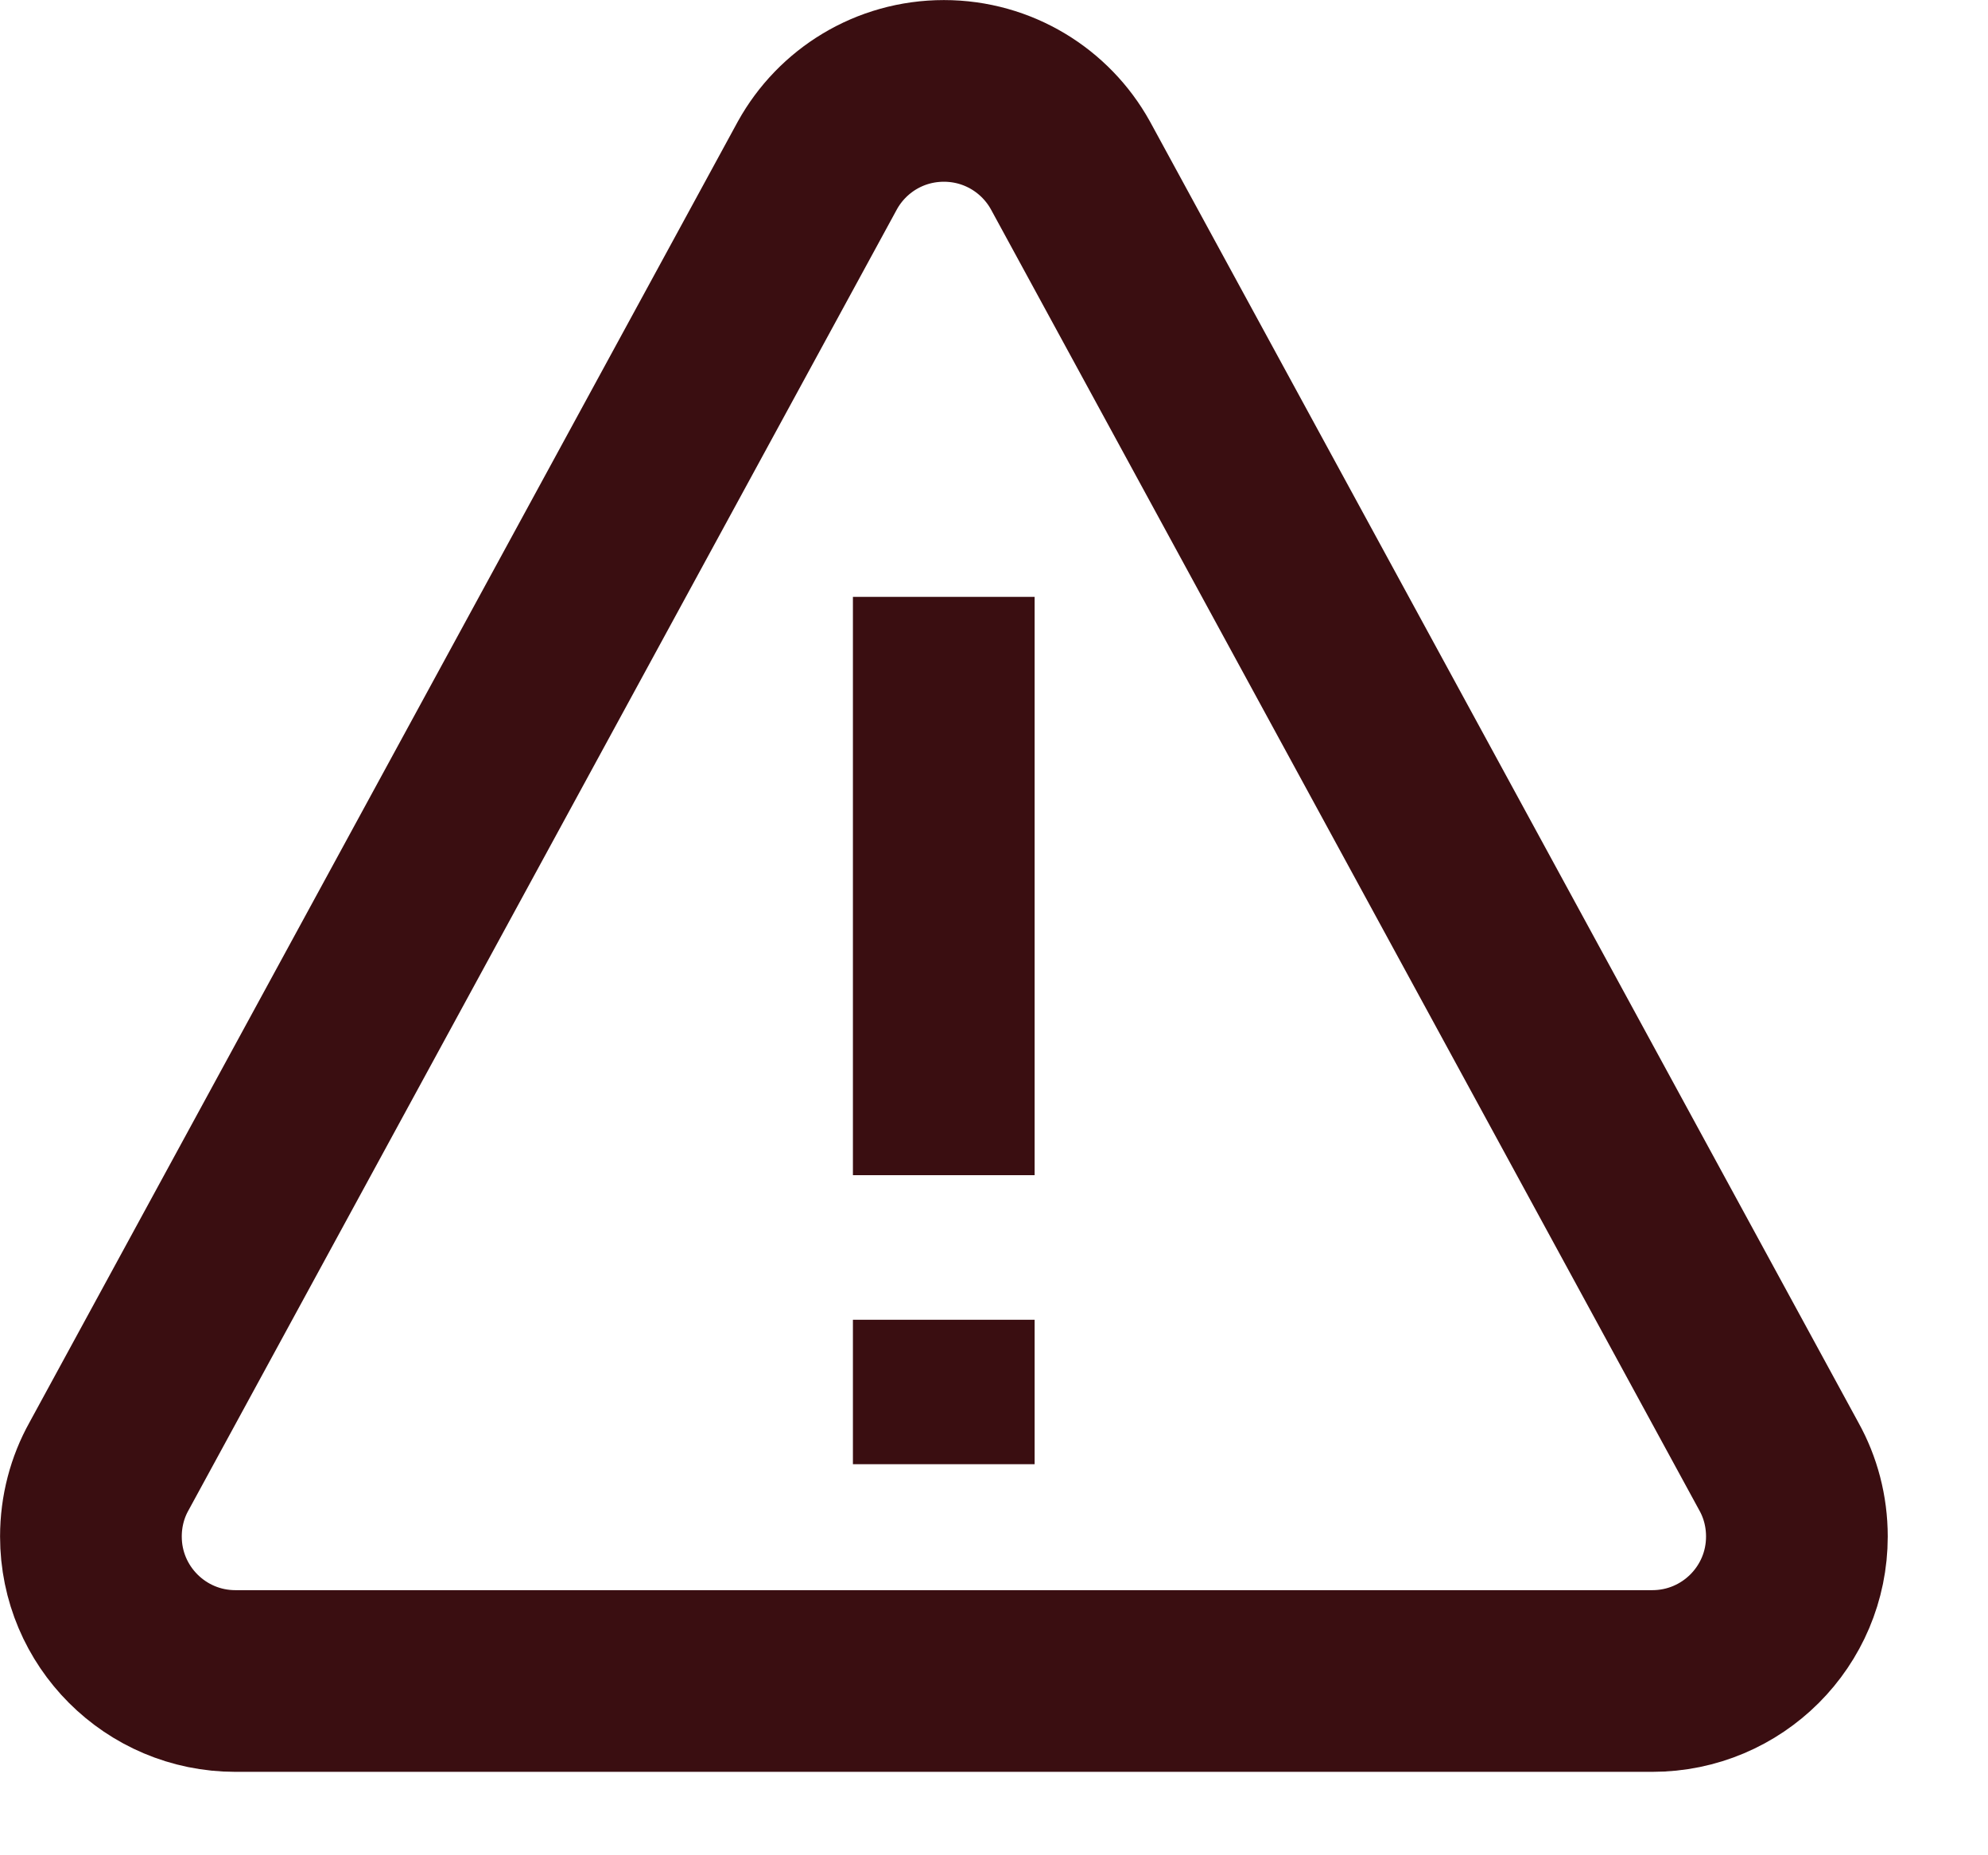 <svg width="15" height="14" viewBox="0 0 15 14" fill="none" xmlns="http://www.w3.org/2000/svg">
<path d="M7.121 4.504V8.868" stroke="#3A0E11" stroke-width="1.371" stroke-miterlimit="10"></path>
<path d="M7.121 9.959V11.049" stroke="#3A0E11" stroke-width="1.371" stroke-miterlimit="10"></path>
<path d="M1.776 12.685H12.467C13.07 12.685 13.558 12.197 13.558 11.595C13.558 11.403 13.509 11.222 13.422 11.066L8.076 1.247C7.89 0.912 7.532 0.686 7.122 0.686C6.711 0.686 6.354 0.912 6.168 1.247L0.822 11.066C0.735 11.222 0.686 11.403 0.686 11.595C0.686 12.197 1.174 12.685 1.776 12.685Z" stroke="#3A0E11" stroke-width="1.371" stroke-miterlimit="10"></path>
</svg>
